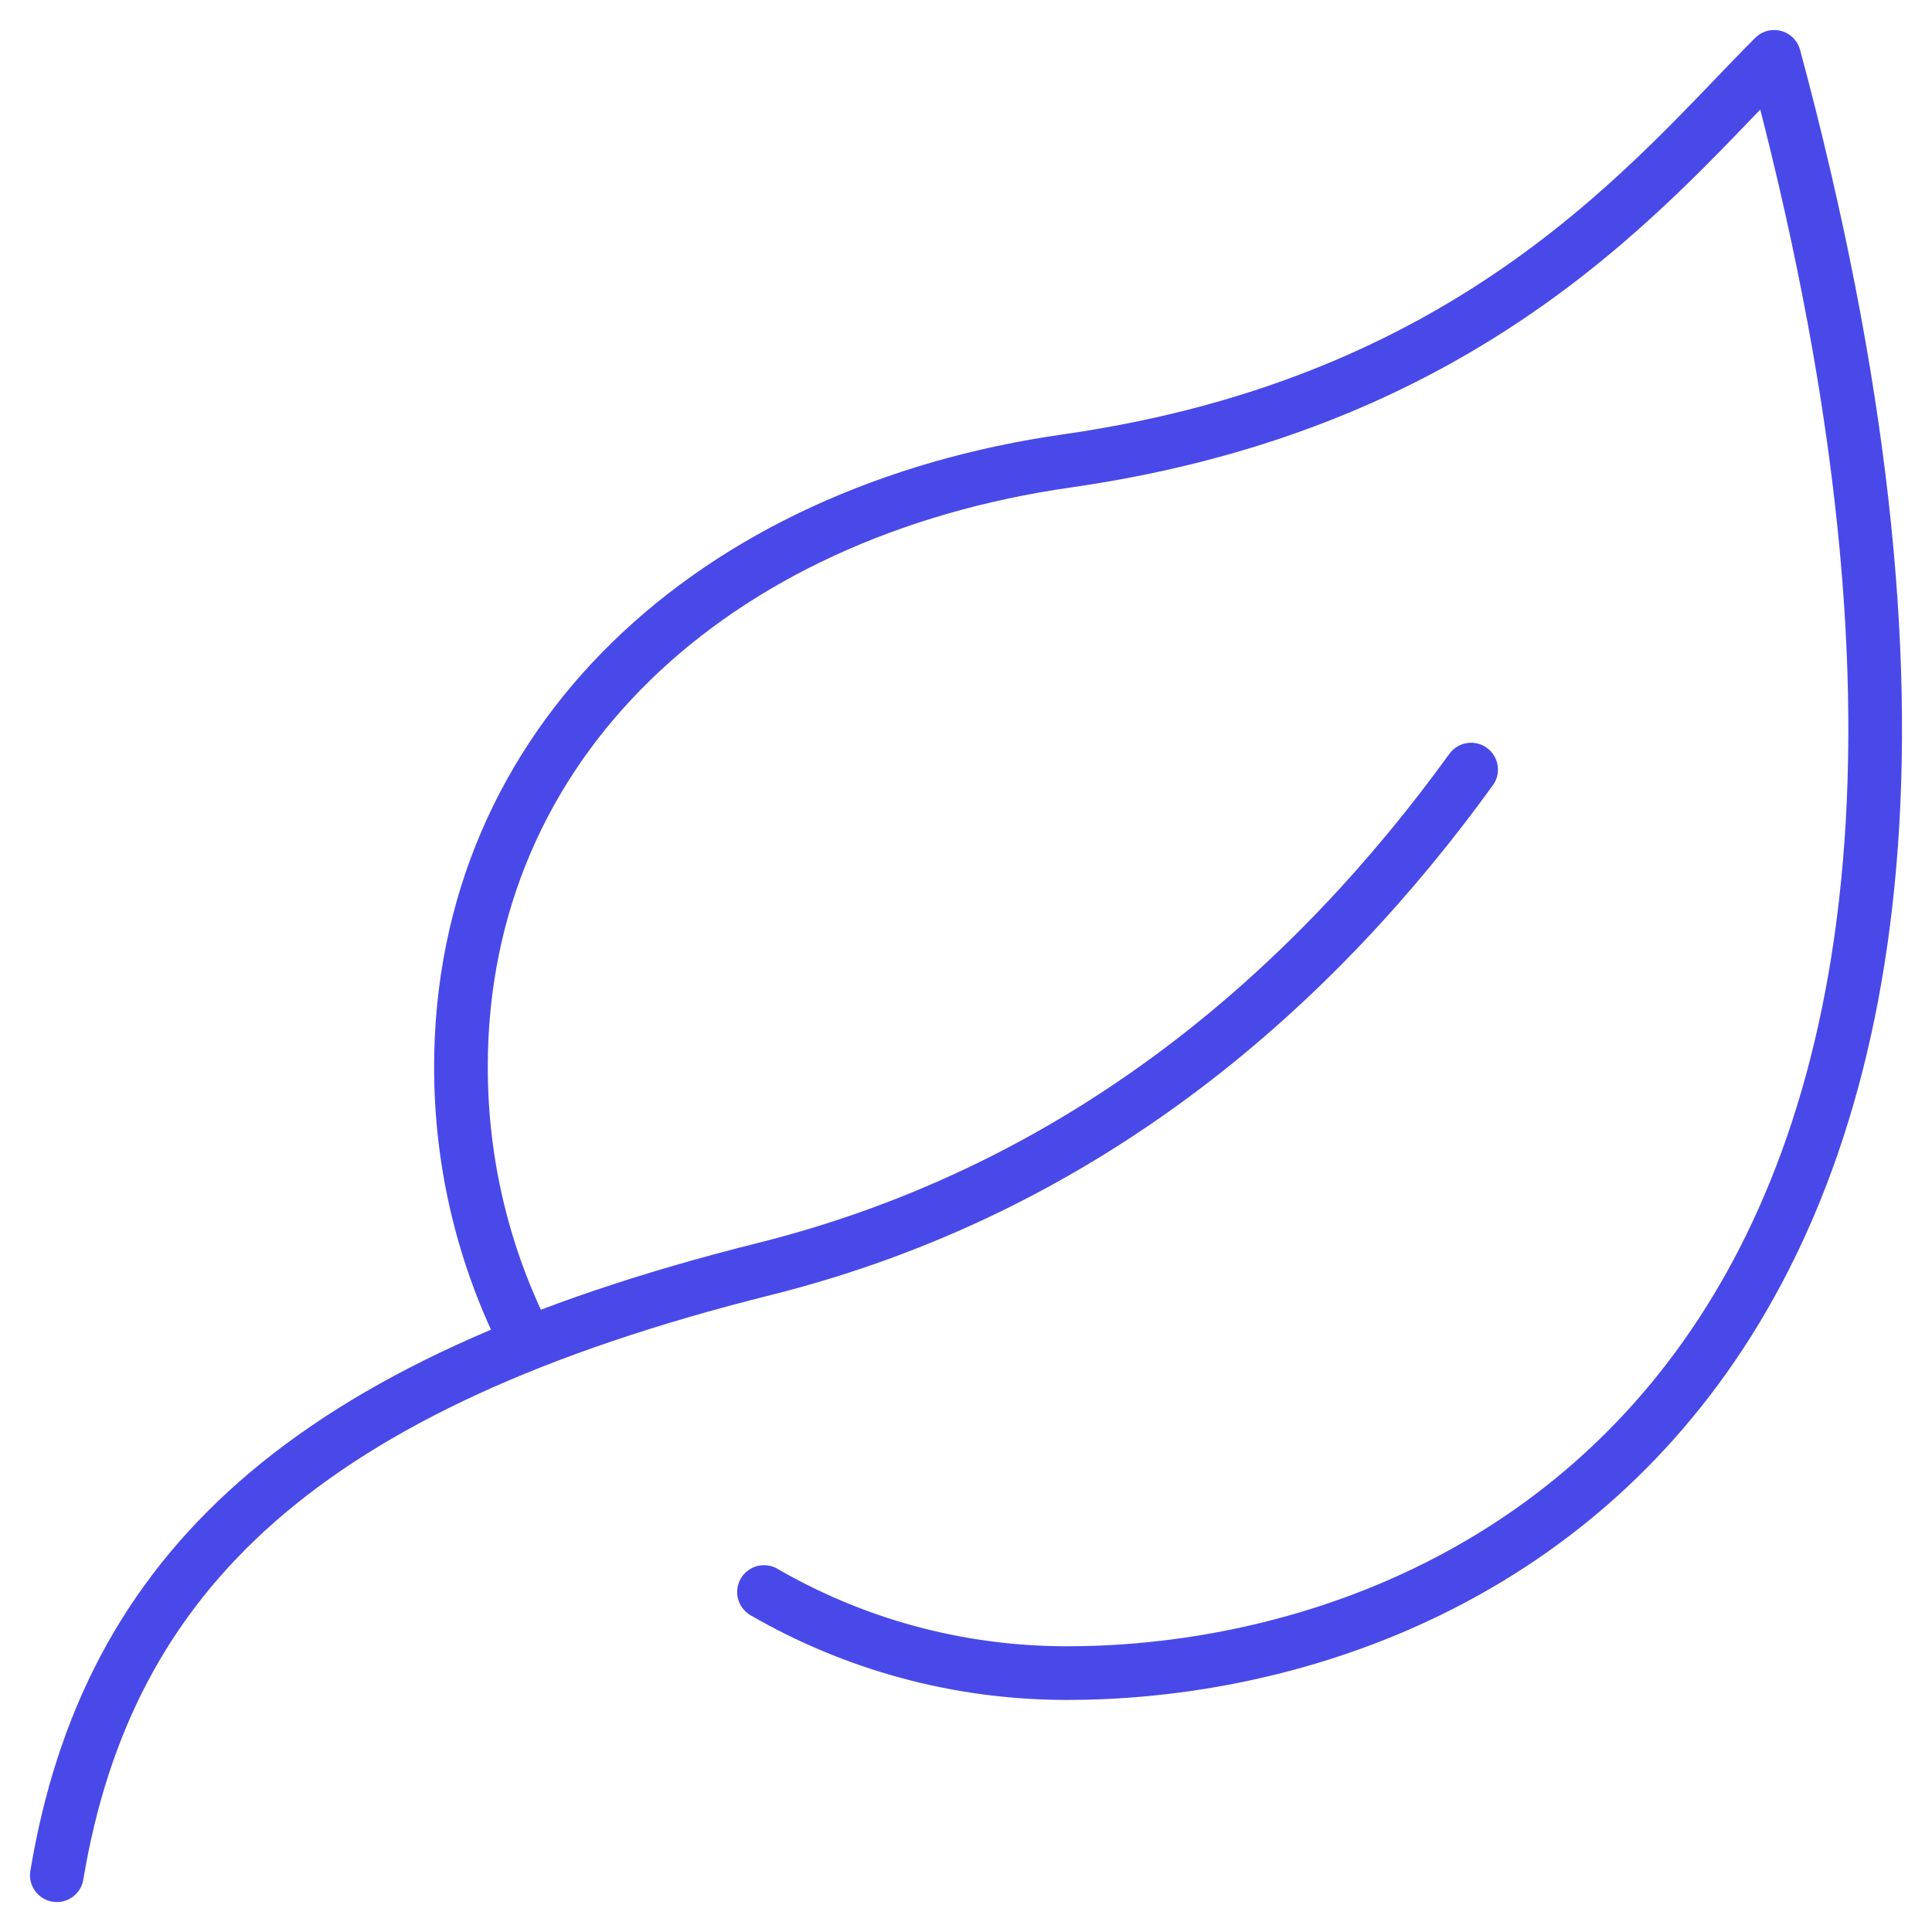 <?xml version="1.0" encoding="UTF-8"?>
<svg xmlns="http://www.w3.org/2000/svg" width="36" height="36" viewBox="0 0 36 36" fill="none">
  <path d="M9.804 24.985C9.027 23.452 8.589 21.718 8.589 19.882C8.589 13.83 13.294 9.529 19.883 8.588C27.566 7.49 30.863 3.255 33.059 1.059C39.647 25.529 27.412 31.176 19.883 31.176C17.825 31.176 15.897 30.626 14.236 29.665" stroke="#4949E9" stroke-linecap="round" stroke-linejoin="round"></path>
  <path d="M1.059 34.942C2 29.295 5.685 25.786 14.235 23.648C20.29 22.134 24.519 18.338 27.412 14.34" stroke="#4949E9" stroke-linecap="round"></path>
</svg>
